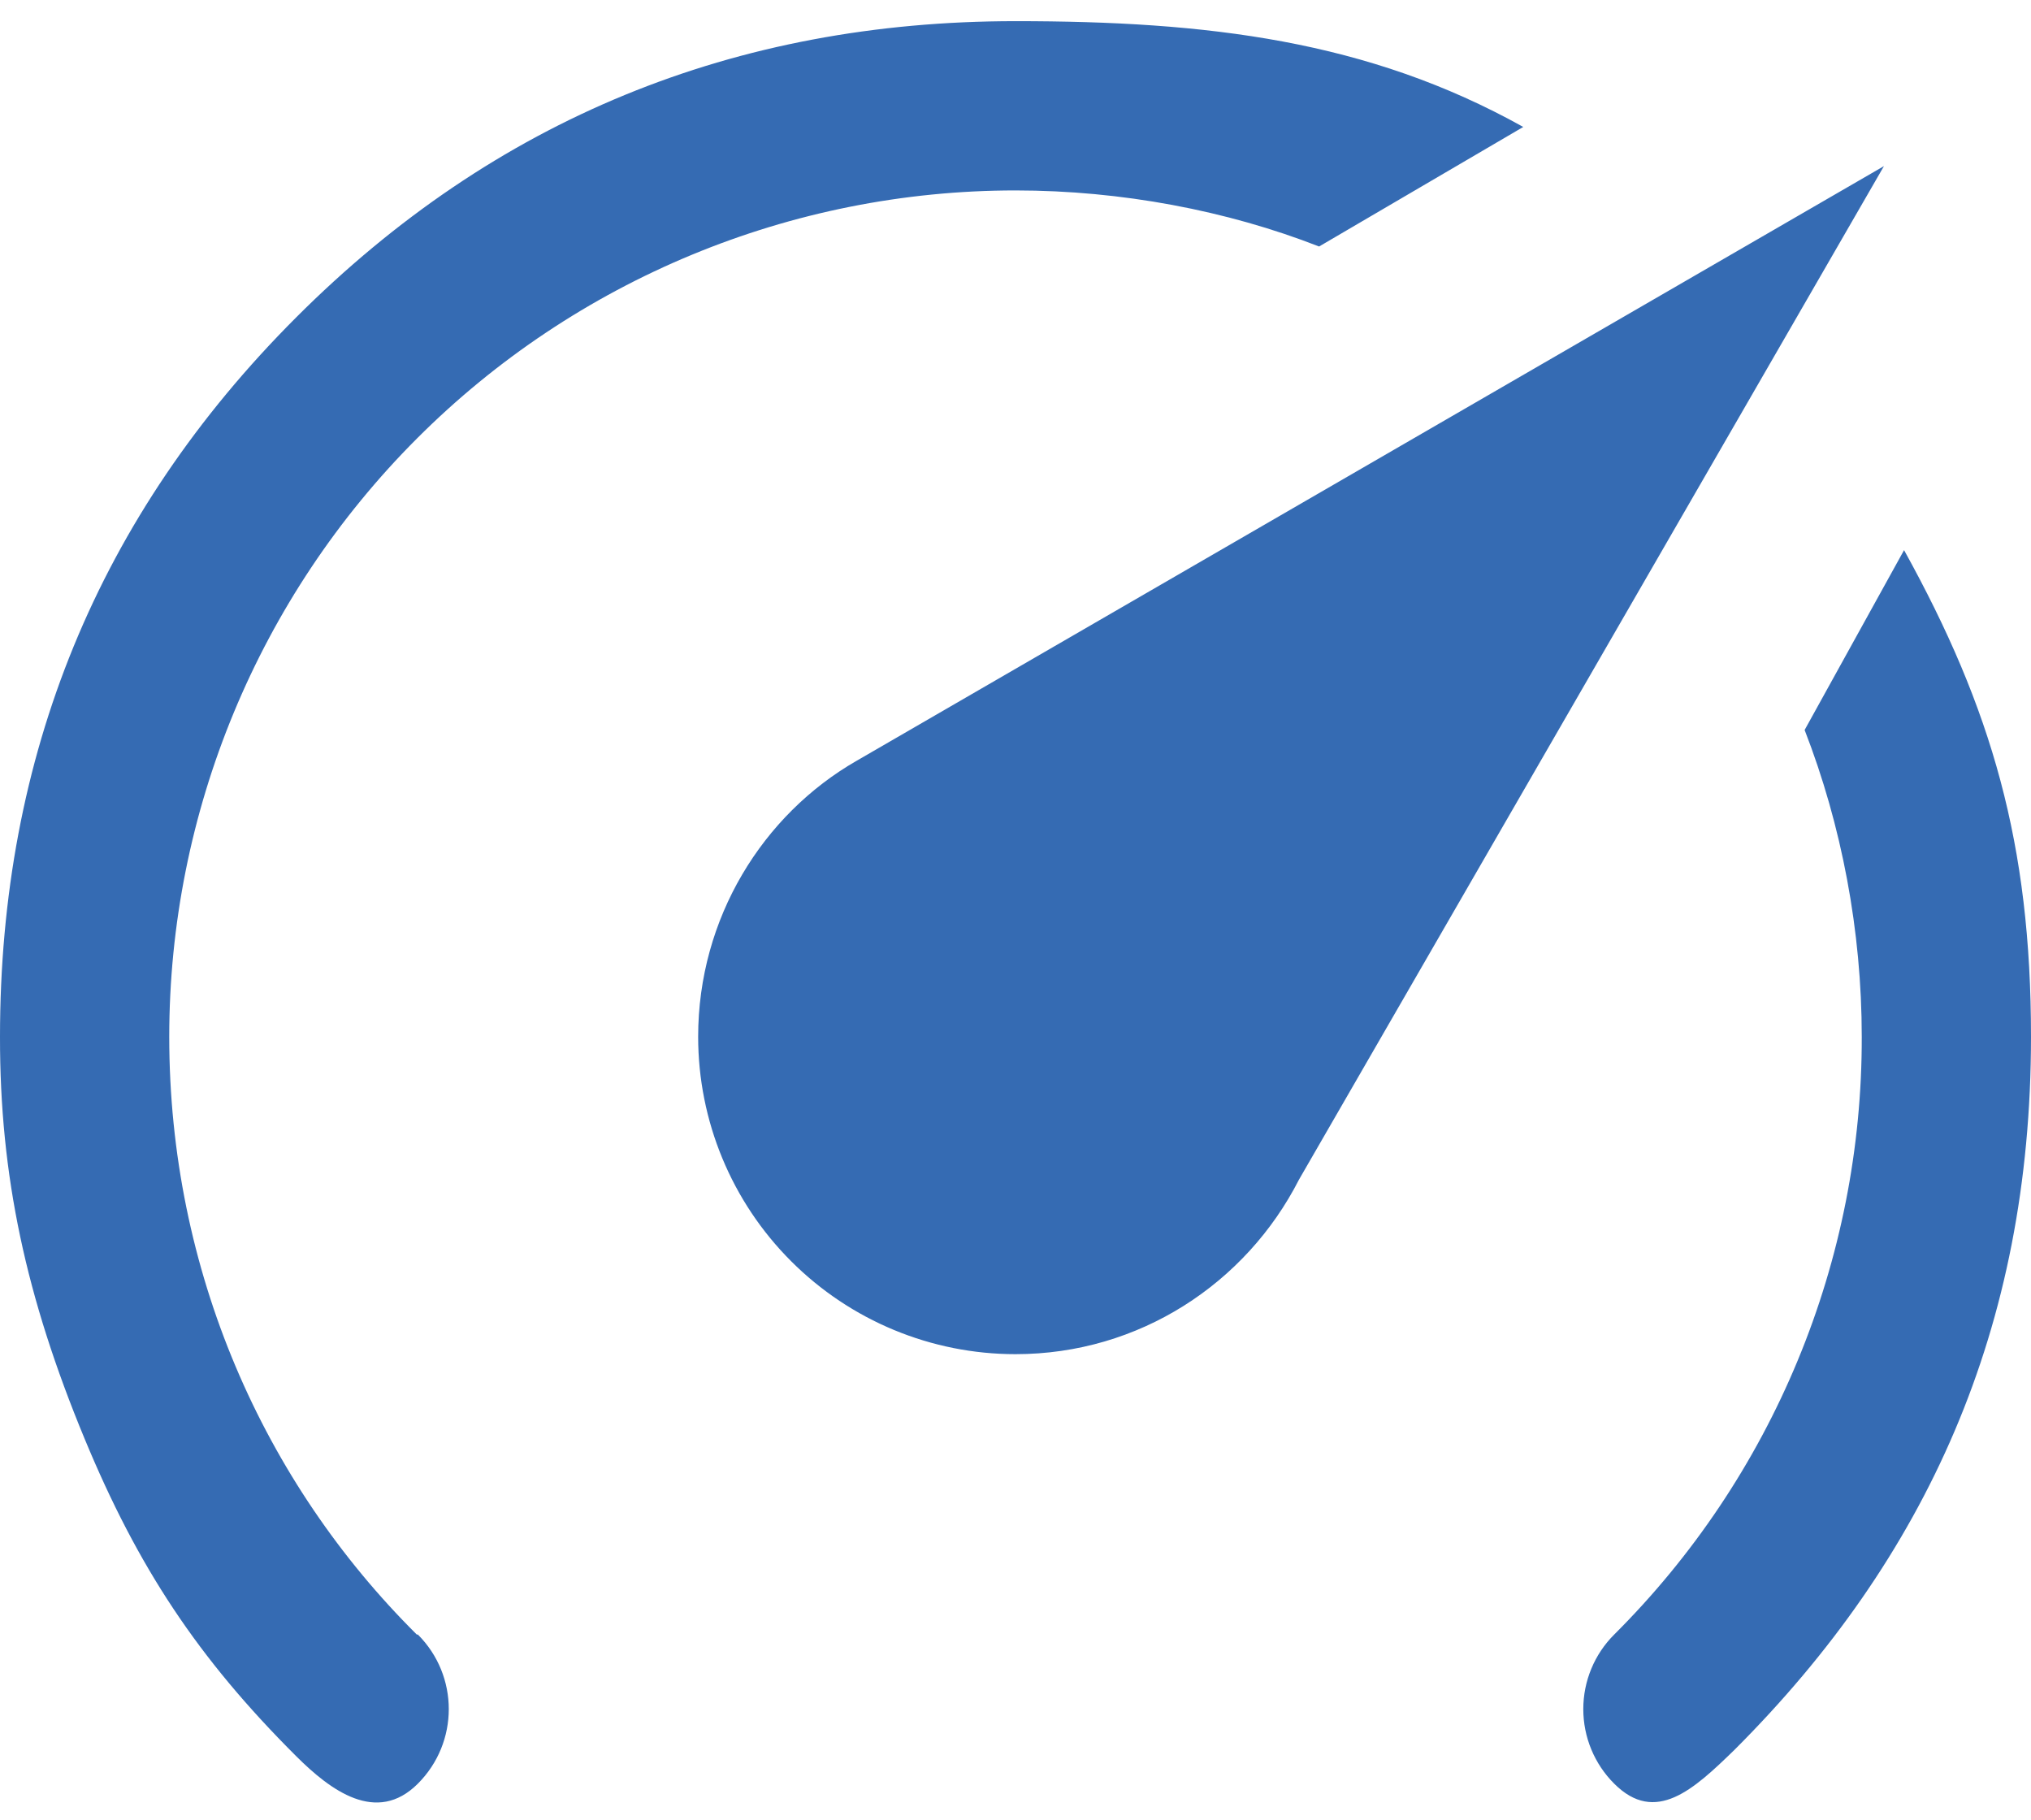 <?xml version="1.0" encoding="UTF-8"?> <svg xmlns="http://www.w3.org/2000/svg" width="48" height="43" viewBox="0 0 48 43" fill="none"> <path d="M24 32C22.011 32 20.103 31.21 18.697 29.803C17.29 28.397 16.5 26.489 16.5 24.5C16.5 21.7 18.025 19.25 20.25 17.975L44.525 3.925L30.7 27.875C29.45 30.325 26.925 32 24 32ZM24 0.5C28.525 0.5 32.325 0.95 36 3L31.175 5.825C29 4.975 26.5 4.5 24 4.5C18.696 4.5 13.609 6.607 9.858 10.358C6.107 14.109 4 19.196 4 24.5C4 30.025 6.225 35.025 9.85 38.625H9.875C10.85 39.6 10.85 41.175 9.875 42.15C8.9 43.125 7.809 42.307 7 41.5C4.675 39.182 3.257 37.033 2 34C0.612 30.651 -0.004 27.783 1.5078e-05 24.5C1.5078e-05 17.87 2.312 12.188 7 7.5C11.688 2.812 17.37 0.5 24 0.5ZM48 24.5C48 31.4 45.525 36.817 41 41.342C40.025 42.292 39.125 43.125 38.15 42.15C37.918 41.919 37.734 41.644 37.609 41.342C37.483 41.039 37.419 40.715 37.419 40.388C37.419 40.06 37.483 39.736 37.609 39.433C37.734 39.131 37.918 38.856 38.15 38.625C40.009 36.773 41.483 34.572 42.487 32.148C43.492 29.723 44.006 27.124 44 24.5C44 22 43.525 19.5 42.65 17.25L45 13C47.075 16.75 48 19.95 48 24.5Z" fill="#356BB3"></path> </svg> 